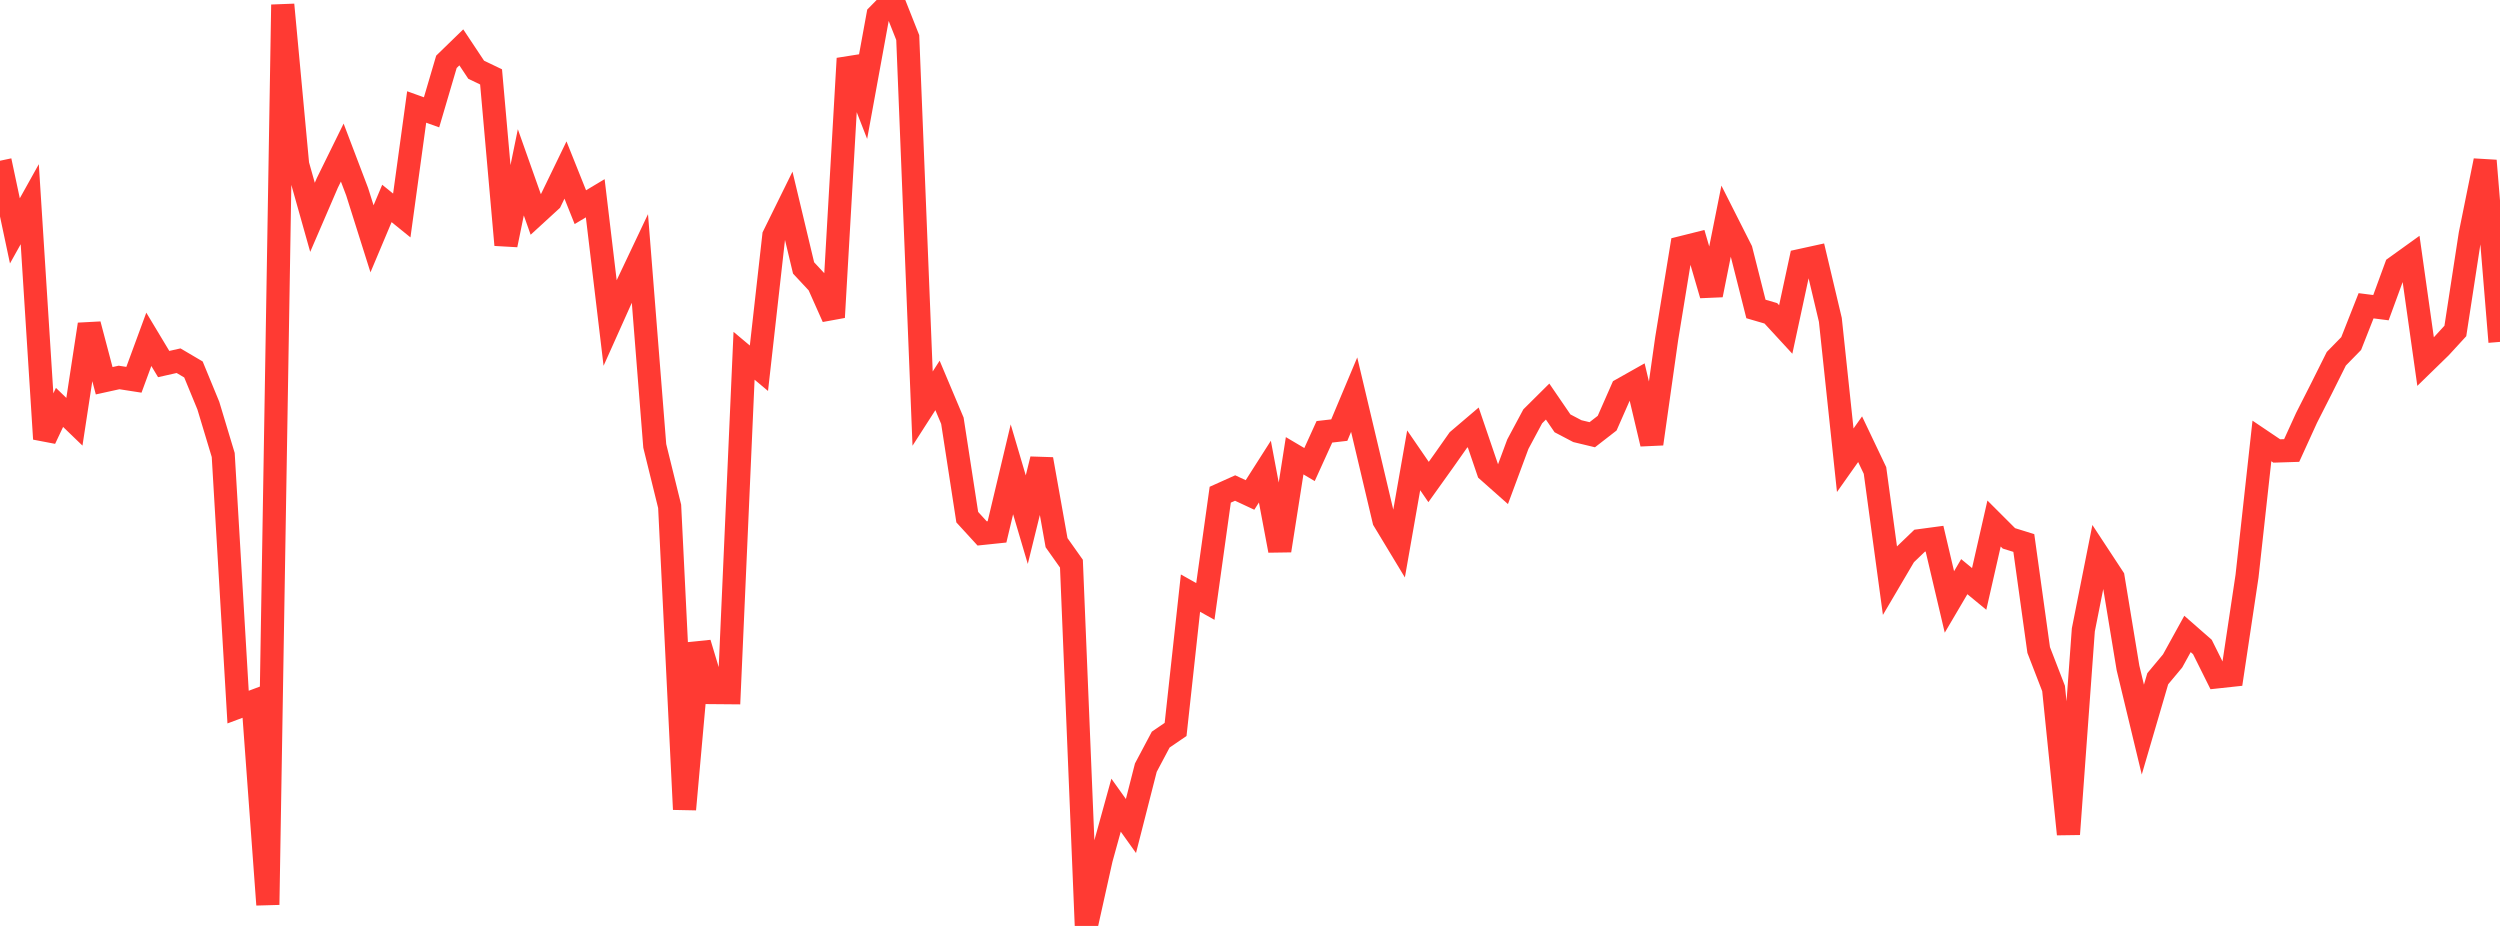 <?xml version="1.0" standalone="no"?>
<!DOCTYPE svg PUBLIC "-//W3C//DTD SVG 1.1//EN" "http://www.w3.org/Graphics/SVG/1.1/DTD/svg11.dtd">

<svg width="135" height="50" viewBox="0 0 135 50" preserveAspectRatio="none" 
  xmlns="http://www.w3.org/2000/svg"
  xmlns:xlink="http://www.w3.org/1999/xlink">


<polyline points="0.0, 8.68 0.804, 12.467 1.607, 11.027 2.411, 23.701 3.214, 22 4.018, 22.775 4.821, 17.516 5.625, 20.56 6.429, 20.383 7.232, 20.508 8.036, 18.323 8.839, 19.659 9.643, 19.478 10.446, 19.951 11.25, 21.903 12.054, 24.57 12.857, 38.183 13.661, 37.882 14.464, 48.855 15.268, 0.254 16.071, 8.881 16.875, 11.736 17.679, 9.871 18.482, 8.239 19.286, 10.353 20.089, 12.896 20.893, 10.986 21.696, 11.636 22.5, 5.777 23.304, 6.066 24.107, 3.339 24.911, 2.558 25.714, 3.766 26.518, 4.152 27.321, 13.226 28.125, 9.305 28.929, 11.577 29.732, 10.841 30.536, 9.181 31.339, 11.187 32.143, 10.706 32.946, 17.437 33.75, 15.643 34.554, 13.947 35.357, 24.079 36.161, 27.343 36.964, 43.705 37.768, 34.73 38.571, 37.399 39.375, 37.406 40.179, 19.212 40.982, 19.885 41.786, 12.729 42.589, 11.1 43.393, 14.469 44.196, 15.33 45.0, 17.134 45.804, 3.159 46.607, 5.219 47.411, 0.818 48.214, 0.0 49.018, 2.03 49.821, 22.065 50.625, 20.813 51.429, 22.72 52.232, 27.927 53.036, 28.805 53.839, 28.721 54.643, 25.344 55.446, 28.062 56.25, 24.798 57.054, 29.304 57.857, 30.438 58.661, 50.0 59.464, 46.391 60.268, 43.48 61.071, 44.605 61.875, 41.454 62.679, 39.938 63.482, 39.39 64.286, 32.028 65.089, 32.478 65.893, 26.714 66.696, 26.353 67.5, 26.728 68.304, 25.467 69.107, 29.731 69.911, 24.611 70.714, 25.086 71.518, 23.318 72.321, 23.226 73.125, 21.311 73.929, 24.704 74.732, 28.101 75.536, 29.432 76.339, 24.858 77.143, 26.028 77.946, 24.905 78.75, 23.763 79.554, 23.078 80.357, 25.434 81.161, 26.147 81.964, 23.984 82.768, 22.482 83.571, 21.685 84.375, 22.86 85.179, 23.282 85.982, 23.475 86.786, 22.851 87.589, 21.026 88.393, 20.573 89.196, 23.968 90.0, 18.289 90.804, 13.372 91.607, 13.171 92.411, 15.93 93.214, 11.919 94.018, 13.51 94.821, 16.684 95.625, 16.919 96.429, 17.792 97.232, 14.064 98.036, 13.888 98.839, 17.273 99.643, 24.853 100.446, 23.717 101.25, 25.406 102.054, 31.333 102.857, 29.969 103.661, 29.197 104.464, 29.089 105.268, 32.505 106.071, 31.14 106.875, 31.802 107.679, 28.27 108.482, 29.072 109.286, 29.322 110.089, 35.1 110.893, 37.179 111.696, 45.046 112.5, 34.014 113.304, 29.967 114.107, 31.189 114.911, 36.064 115.714, 39.399 116.518, 36.652 117.321, 35.691 118.125, 34.233 118.929, 34.937 119.732, 36.55 120.536, 36.463 121.339, 31.115 122.143, 23.811 122.946, 24.352 123.75, 24.327 124.554, 22.564 125.357, 20.983 126.161, 19.373 126.964, 18.552 127.768, 16.512 128.571, 16.614 129.375, 14.422 130.179, 13.844 130.982, 19.53 131.786, 18.747 132.589, 17.872 133.393, 12.643 134.196, 8.676 135.0, 18.462" fill="none" stroke="#ff3a33" stroke-width="1.25"/>

</svg>